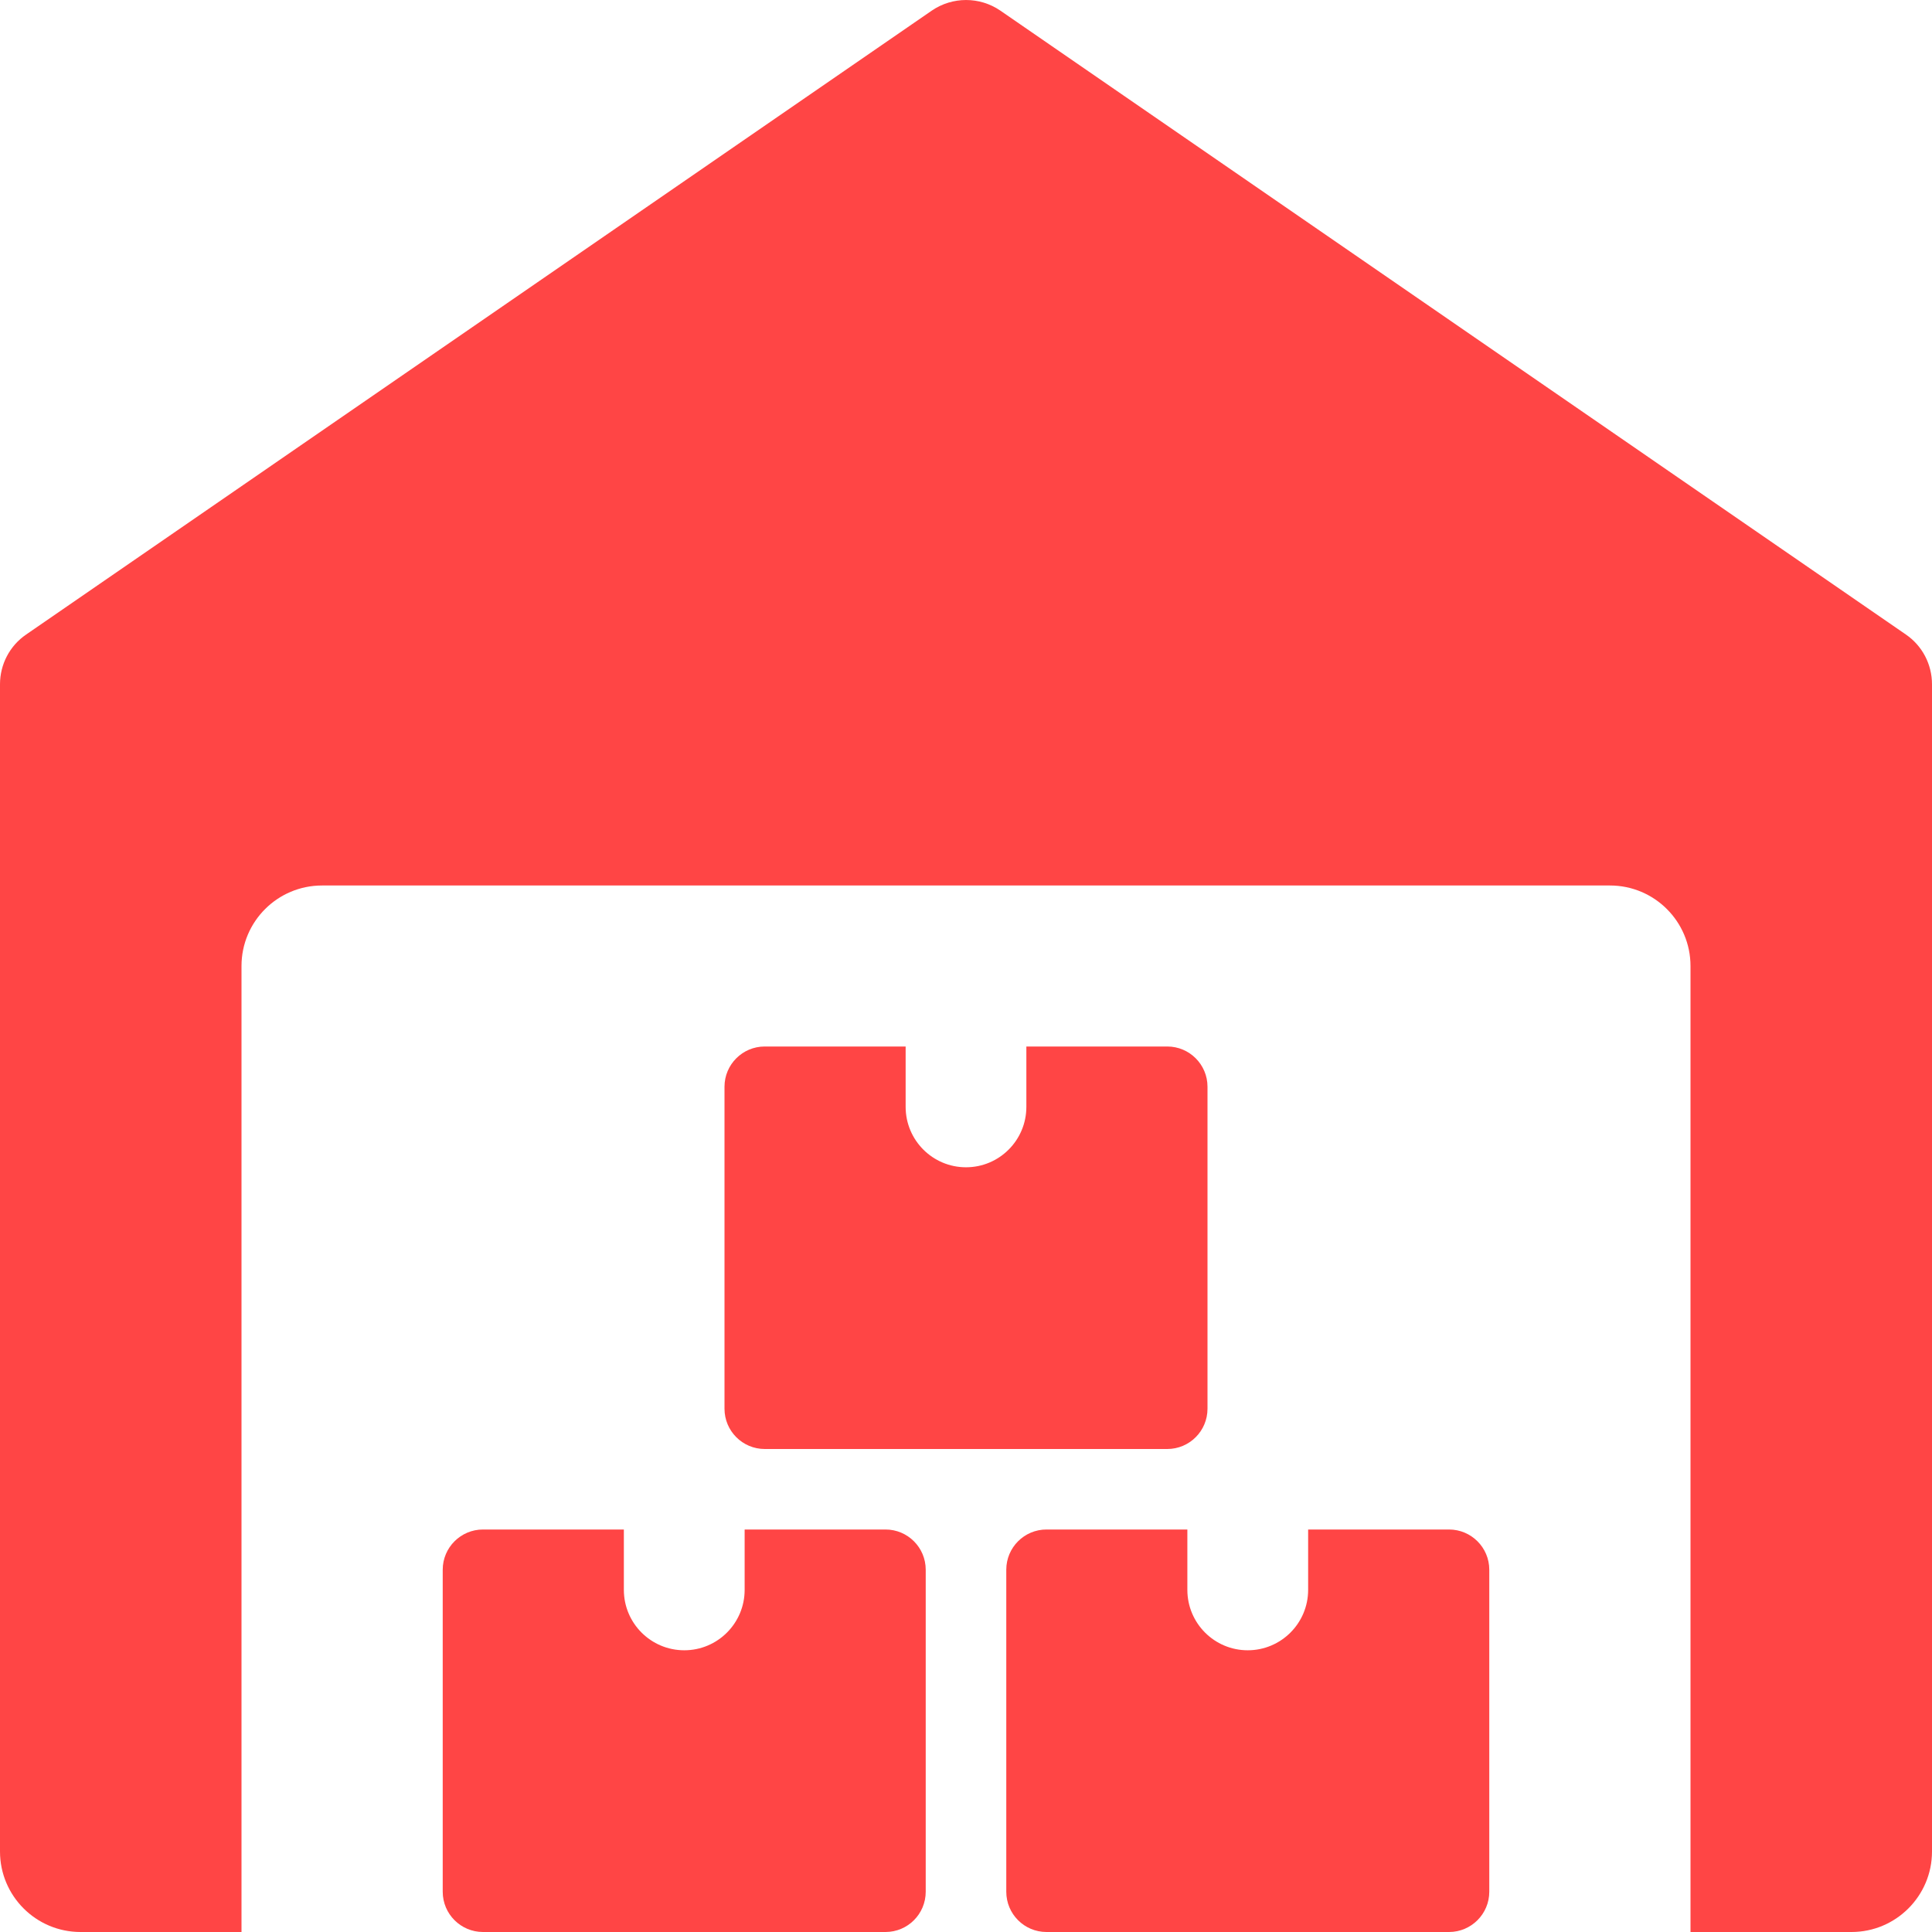 <svg width="33" height="33" viewBox="0 0 33 33" fill="none" xmlns="http://www.w3.org/2000/svg">
<path d="M32.554 10.838L17.086 0.181C16.734 -0.06 16.269 -0.06 15.916 0.181L0.447 10.838C0.166 11.03 0 11.348 0 11.688V31.625C0 32.384 0.616 33 1.375 33H4.125V16.5C4.125 15.741 4.741 15.125 5.5 15.125H27.5C28.259 15.125 28.875 15.741 28.875 16.5V33H31.625C32.384 33 33 32.384 33 31.625V11.688C33 11.348 32.834 11.03 32.554 10.838Z" fill="#FF4545"/>
<path d="M12.719 26.125V27.156C12.719 27.726 12.257 28.188 11.688 28.188C11.118 28.188 10.656 27.726 10.656 27.156V26.125H8.25C7.87 26.125 7.562 26.433 7.562 26.812V32.312C7.562 32.692 7.87 33 8.25 33H15.125C15.505 33 15.812 32.692 15.812 32.312V26.812C15.812 26.433 15.505 26.125 15.125 26.125H12.719Z" fill="#FF4545"/>
<path d="M22.344 26.125V27.156C22.344 27.726 21.882 28.188 21.312 28.188C20.743 28.188 20.281 27.726 20.281 27.156V26.125H17.875C17.495 26.125 17.188 26.433 17.188 26.812V32.312C17.188 32.692 17.495 33 17.875 33H24.75C25.13 33 25.438 32.692 25.438 32.312V26.812C25.438 26.433 25.13 26.125 24.75 26.125H22.344Z" fill="#FF4545"/>
<path d="M17.531 17.875V18.906C17.531 19.476 17.069 19.938 16.5 19.938C15.931 19.938 15.469 19.476 15.469 18.906V17.875H13.062C12.683 17.875 12.375 18.183 12.375 18.562V24.062C12.375 24.442 12.683 24.75 13.062 24.75H19.938C20.317 24.75 20.625 24.442 20.625 24.062V18.562C20.625 18.183 20.317 17.875 19.938 17.875H17.531Z" fill="#FF4545"/>
</svg>
